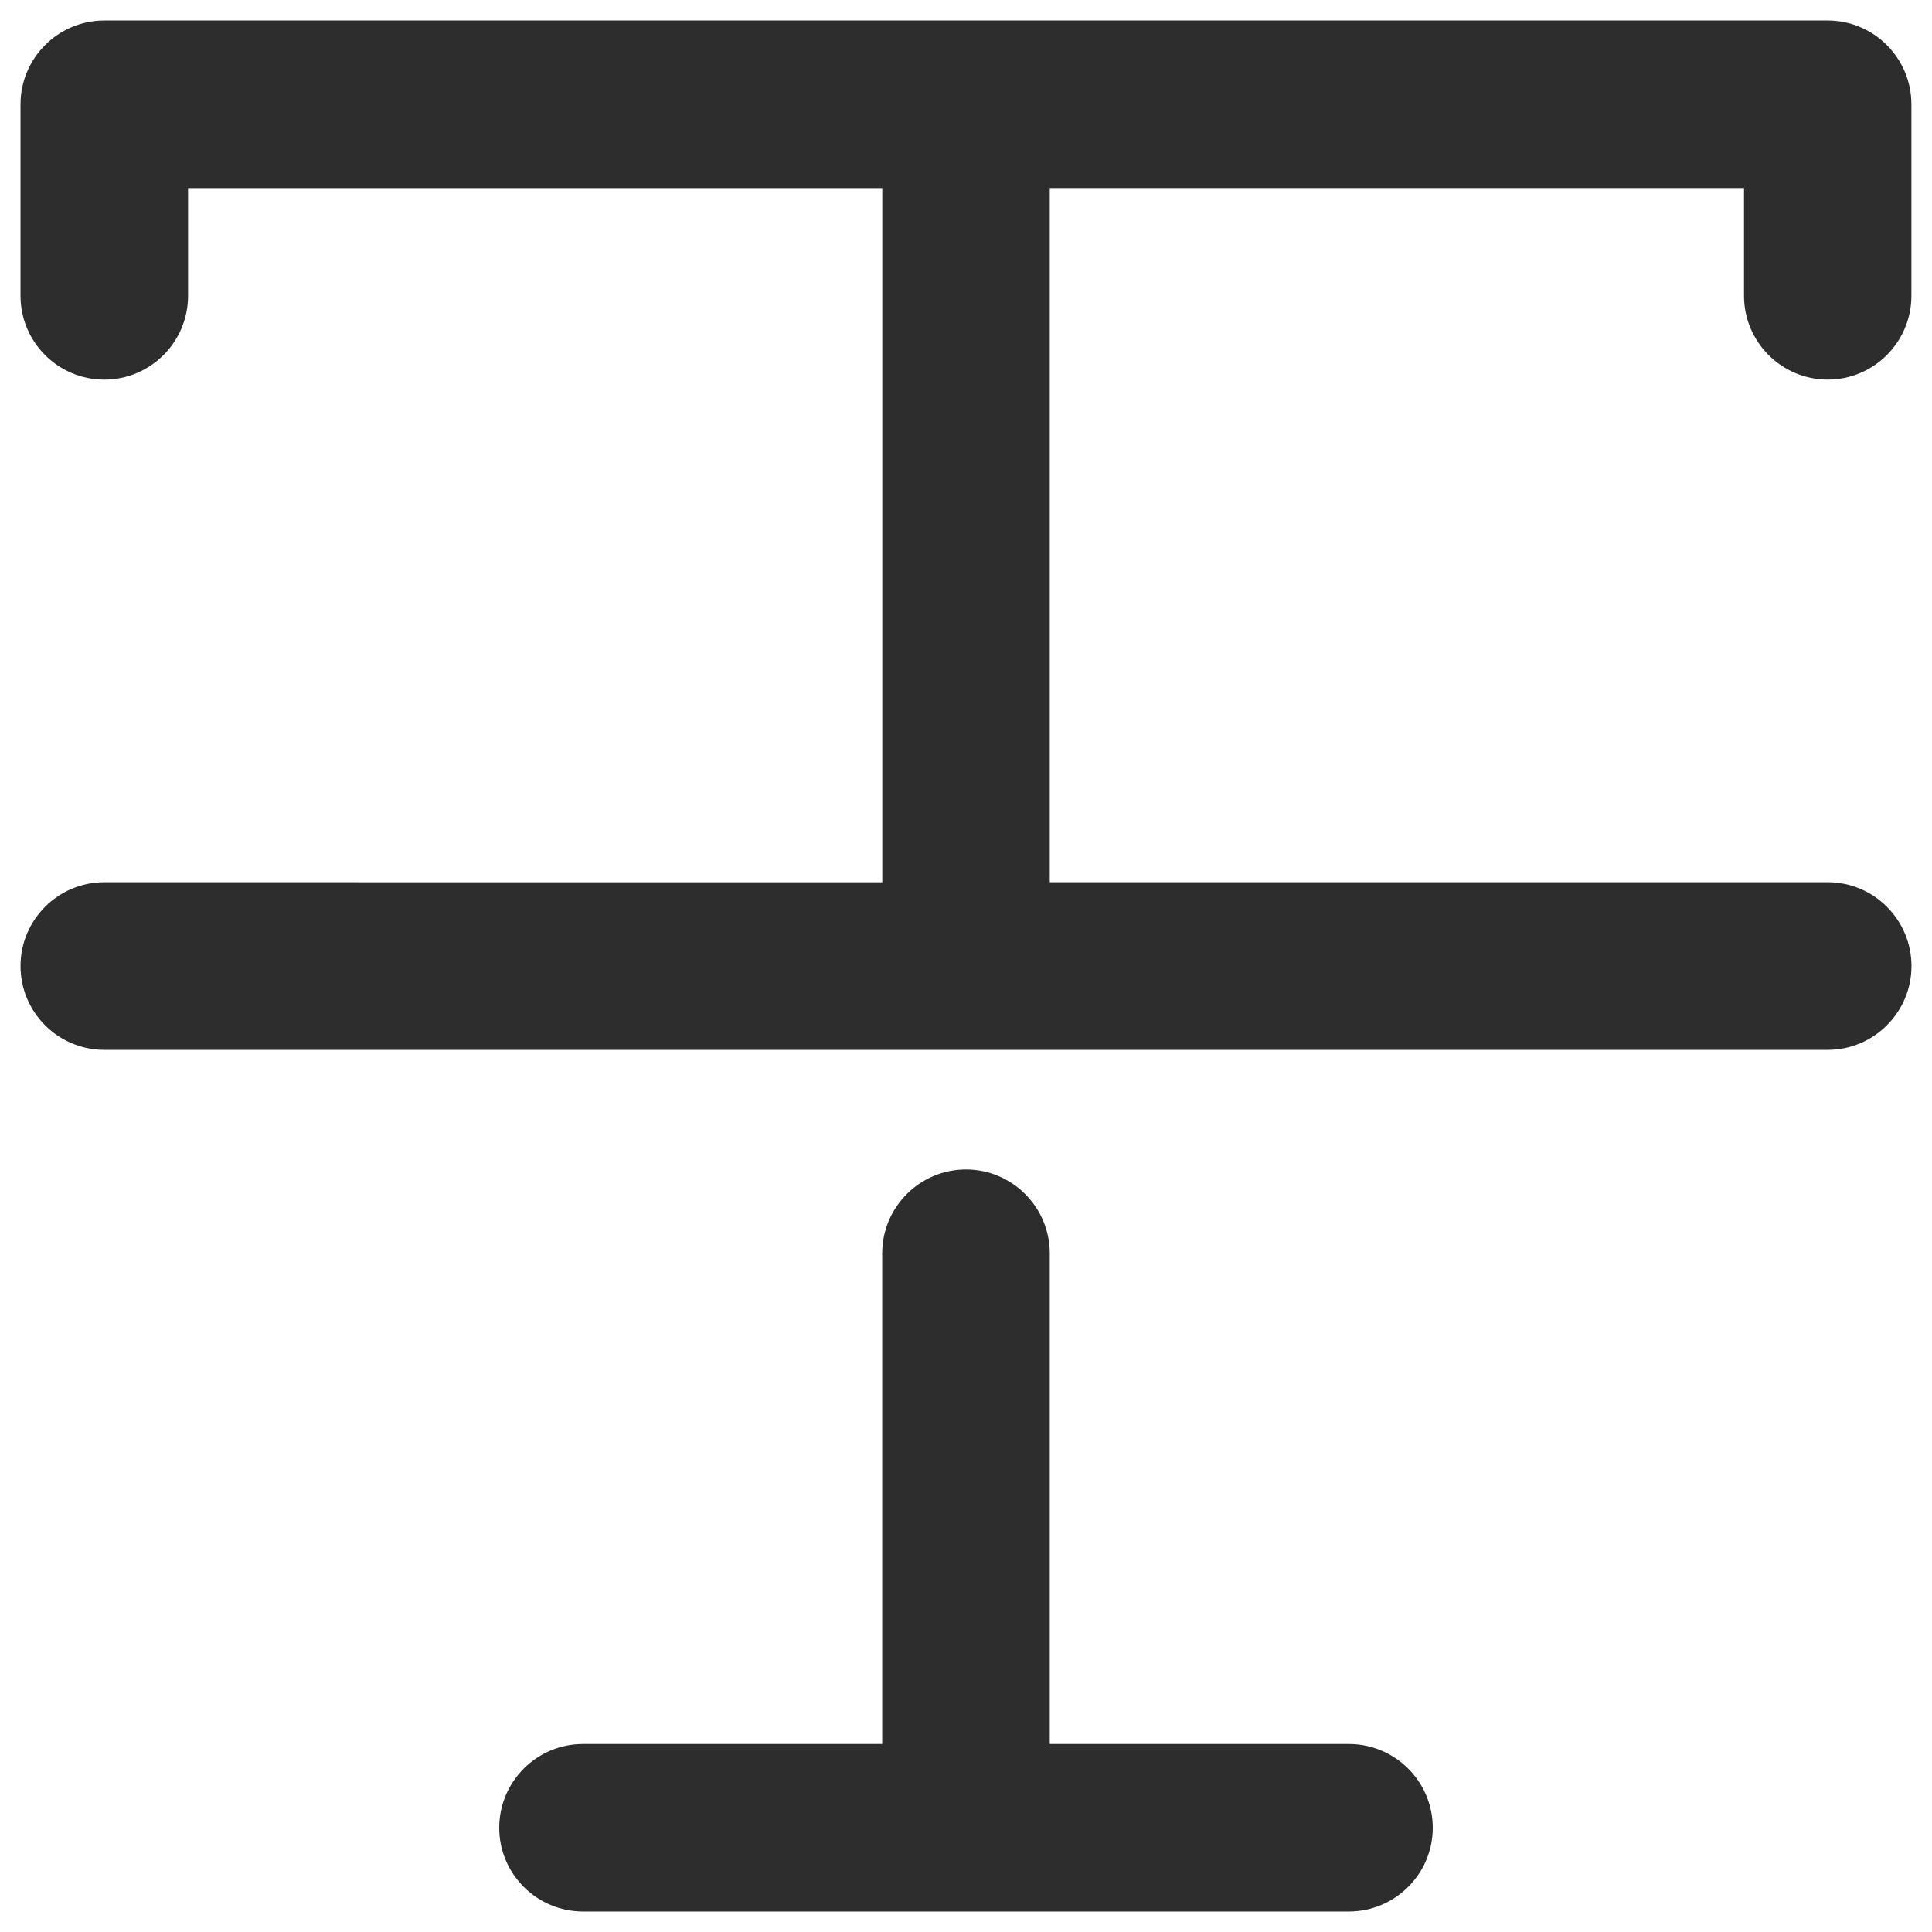 <?xml version="1.0" encoding="utf-8"?>
<!-- Generator: Adobe Illustrator 15.1.0, SVG Export Plug-In . SVG Version: 6.00 Build 0)  -->
<!DOCTYPE svg PUBLIC "-//W3C//DTD SVG 1.1//EN" "http://www.w3.org/Graphics/SVG/1.1/DTD/svg11.dtd">
<svg version="1.1" id="Layer_1" xmlns="http://www.w3.org/2000/svg" xmlns:xlink="http://www.w3.org/1999/xlink" x="0px" y="0px"
	 width="50px" height="50px" viewBox="0 0 50 50" enable-background="new 0 0 50 50" xml:space="preserve">
<g>
	<path fill="#2D2D2D" d="M34.91,45.135h-7.742V32.438c0-1.197-0.973-2.172-2.168-2.172c-1.196,0-2.169,0.975-2.169,2.172v12.697
		h-7.744c-1.195,0-2.167,0.973-2.167,2.168s0.972,2.166,2.167,2.166H34.91c1.195,0,2.17-0.971,2.17-2.166
		S36.105,45.135,34.91,45.135z"/>
	<path fill="#2D2D2D" d="M47.303,22.832H27.168V4.867h17.967v2.788c0,1.196,0.971,2.169,2.166,2.169s2.166-0.973,2.166-2.169V2.699
		c0-1.195-0.971-2.168-2.166-2.168H2.698c-1.195,0-2.167,0.973-2.167,2.168v4.957c0,1.196,0.972,2.169,2.167,2.169
		c1.196,0,2.169-0.973,2.169-2.169V4.868h17.966v17.966L2.698,22.832c-1.195,0-2.167,0.973-2.167,2.17
		c0,1.195,0.972,2.168,2.167,2.168h44.605c1.193,0,2.166-0.973,2.166-2.168C49.469,23.805,48.496,22.832,47.303,22.832z"/>
</g>
</svg>
